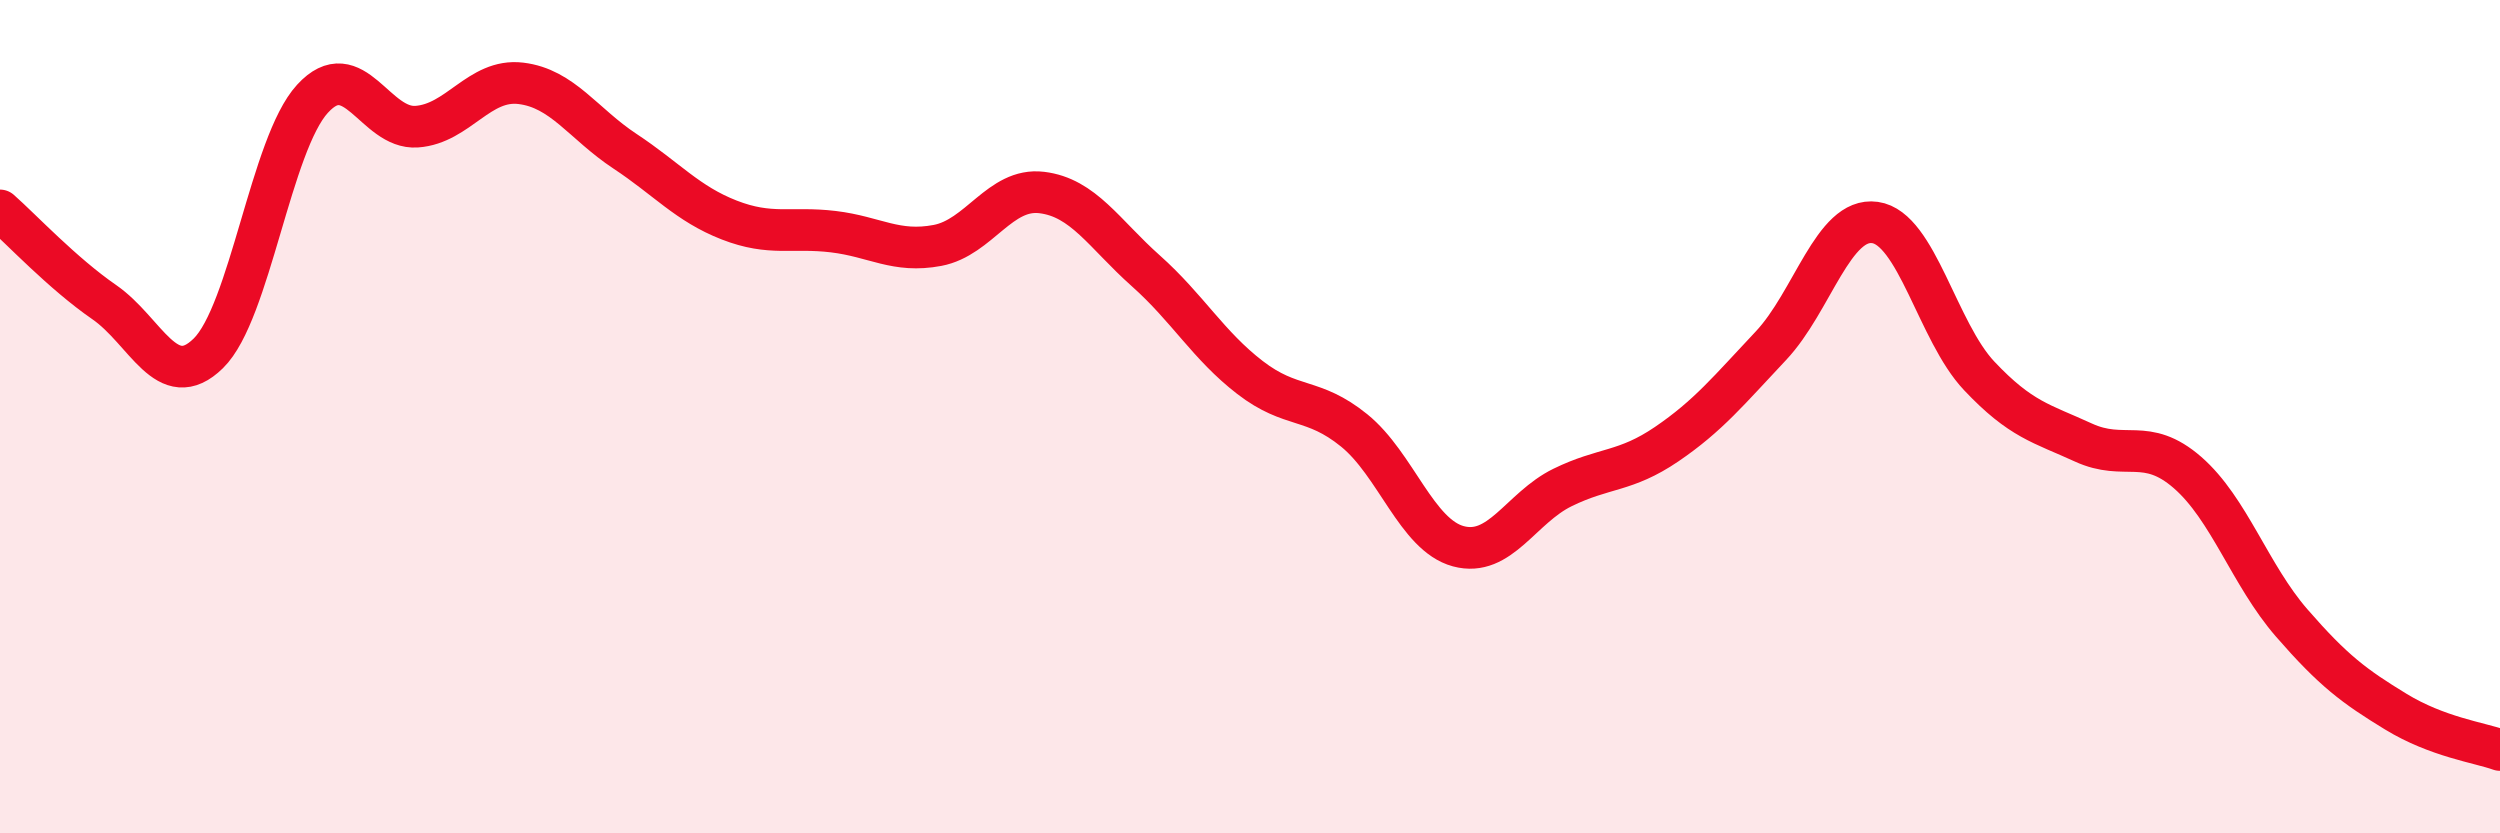 
    <svg width="60" height="20" viewBox="0 0 60 20" xmlns="http://www.w3.org/2000/svg">
      <path
        d="M 0,5.05 C 0.5,5.49 1.5,6.56 2.5,7.25 C 3.5,7.94 4,9.46 5,8.48 C 6,7.5 6.5,3.46 7.5,2.37 C 8.5,1.28 9,3.11 10,3.04 C 11,2.97 11.5,1.88 12.5,2 C 13.5,2.12 14,2.97 15,3.63 C 16,4.29 16.5,4.89 17.5,5.28 C 18.5,5.67 19,5.44 20,5.56 C 21,5.68 21.5,6.08 22.5,5.89 C 23.5,5.7 24,4.5 25,4.62 C 26,4.74 26.5,5.61 27.5,6.5 C 28.5,7.39 29,8.29 30,9.06 C 31,9.83 31.5,9.52 32.5,10.33 C 33.5,11.14 34,12.84 35,13.11 C 36,13.38 36.5,12.19 37.5,11.7 C 38.5,11.21 39,11.34 40,10.66 C 41,9.98 41.5,9.36 42.5,8.3 C 43.5,7.24 44,5.2 45,5.34 C 46,5.48 46.5,7.96 47.5,9.02 C 48.5,10.08 49,10.16 50,10.62 C 51,11.08 51.5,10.47 52.5,11.34 C 53.5,12.21 54,13.8 55,14.95 C 56,16.1 56.5,16.47 57.5,17.08 C 58.5,17.69 59.5,17.82 60,18L60 20L0 20Z"
        fill="#EB0A25"
        opacity="0.1"
        stroke-linecap="round"
        stroke-linejoin="round"
      />
      <path
        d="M 0,5.05 C 0.5,5.49 1.5,6.56 2.5,7.25 C 3.5,7.94 4,9.46 5,8.48 C 6,7.5 6.5,3.46 7.5,2.37 C 8.5,1.28 9,3.11 10,3.04 C 11,2.97 11.5,1.88 12.5,2 C 13.5,2.12 14,2.97 15,3.63 C 16,4.29 16.5,4.89 17.5,5.28 C 18.5,5.67 19,5.44 20,5.56 C 21,5.68 21.5,6.08 22.5,5.89 C 23.5,5.7 24,4.5 25,4.62 C 26,4.74 26.5,5.61 27.5,6.5 C 28.5,7.39 29,8.29 30,9.06 C 31,9.83 31.5,9.52 32.5,10.33 C 33.5,11.14 34,12.84 35,13.11 C 36,13.38 36.5,12.19 37.5,11.7 C 38.5,11.21 39,11.34 40,10.66 C 41,9.98 41.5,9.36 42.5,8.3 C 43.5,7.24 44,5.2 45,5.34 C 46,5.48 46.5,7.96 47.5,9.02 C 48.5,10.08 49,10.16 50,10.62 C 51,11.08 51.5,10.47 52.5,11.34 C 53.5,12.21 54,13.8 55,14.95 C 56,16.1 56.5,16.47 57.5,17.08 C 58.5,17.69 59.5,17.82 60,18"
        stroke="#EB0A25"
        stroke-width="1"
        fill="none"
        stroke-linecap="round"
        stroke-linejoin="round"
      />
    </svg>
  